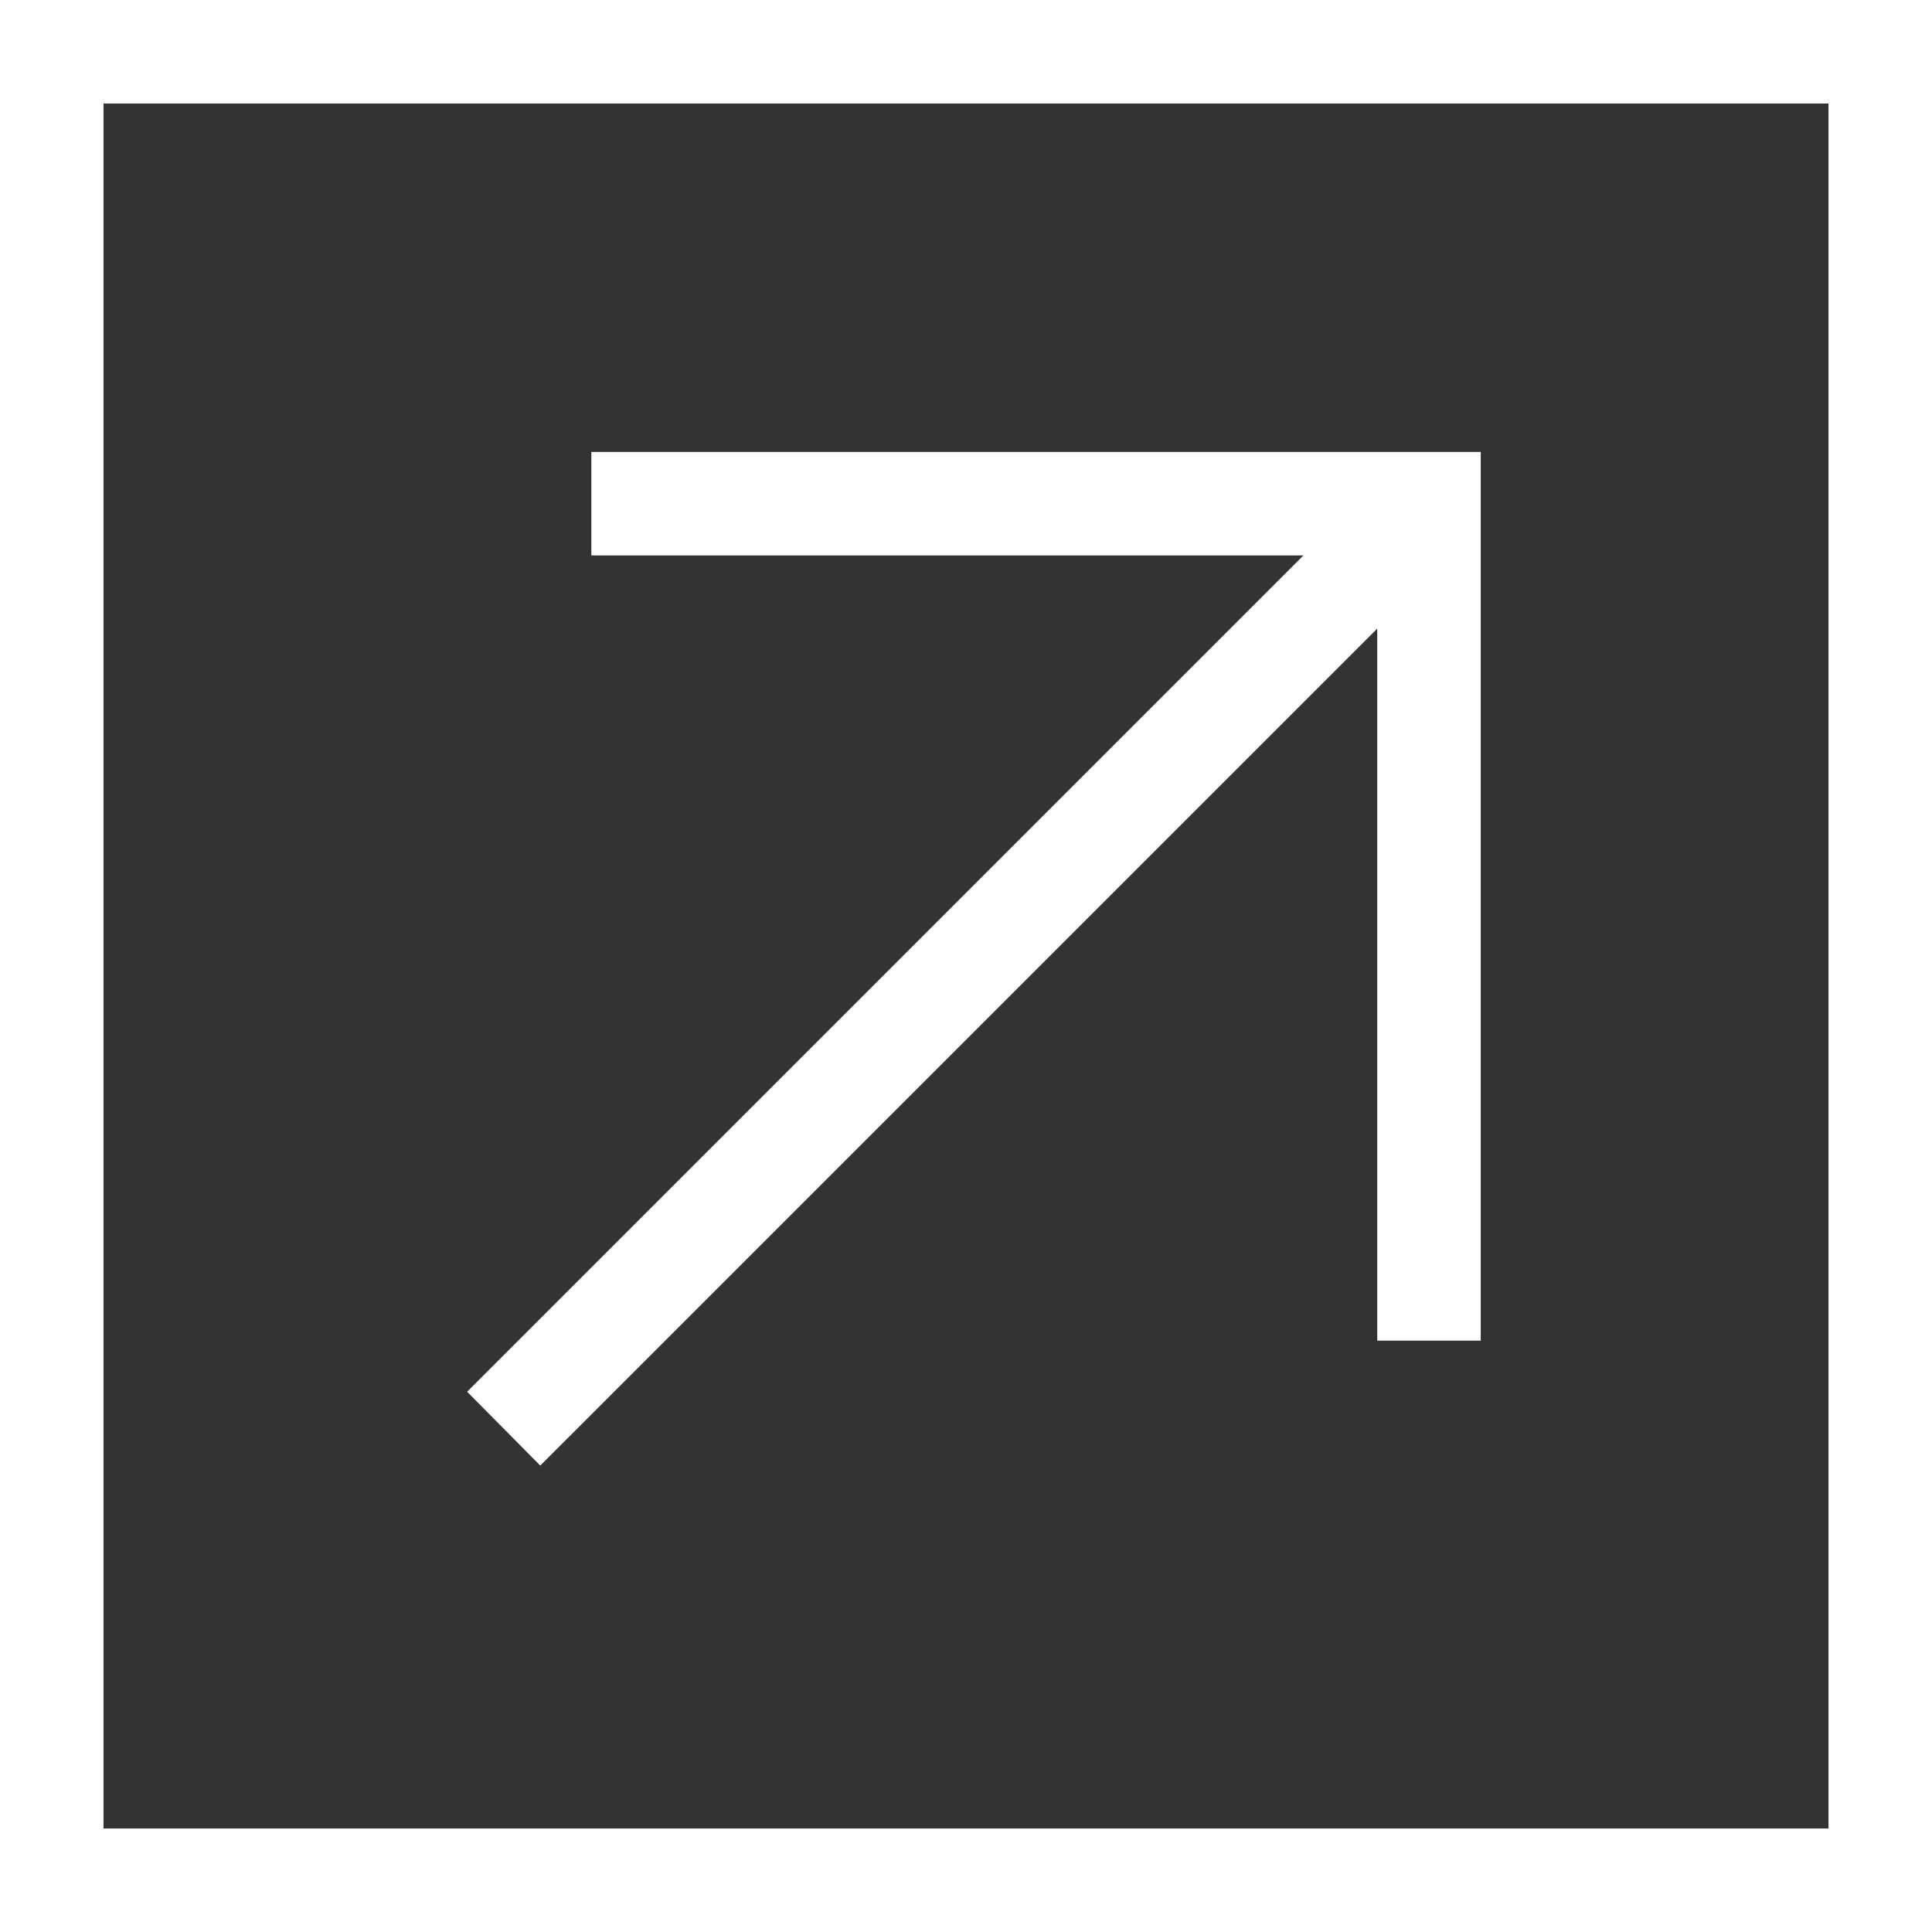 <?xml version="1.0" encoding="UTF-8"?>
<svg xmlns="http://www.w3.org/2000/svg" version="1.1" viewBox="0 0 28 28">
  <rect x="0" y="0" width="28" height="28" fill="#333333" stroke="none"/>
  <defs>
    <style>
      .st0 {
        fill: #fff;
      }
    </style>
  </defs>
  <path class="st0" d="M0,0v28h28V0H0ZM26.5,26.5H1.5V1.5h25v25Z"/>
  <polygon class="st0" points="7.83 21.24 19.96 9.11 19.96 19.43 21.46 19.43 21.46 6.55 8.57 6.55 8.57 8.05 18.89 8.05 6.77 20.17 7.83 21.24"/>
</svg>